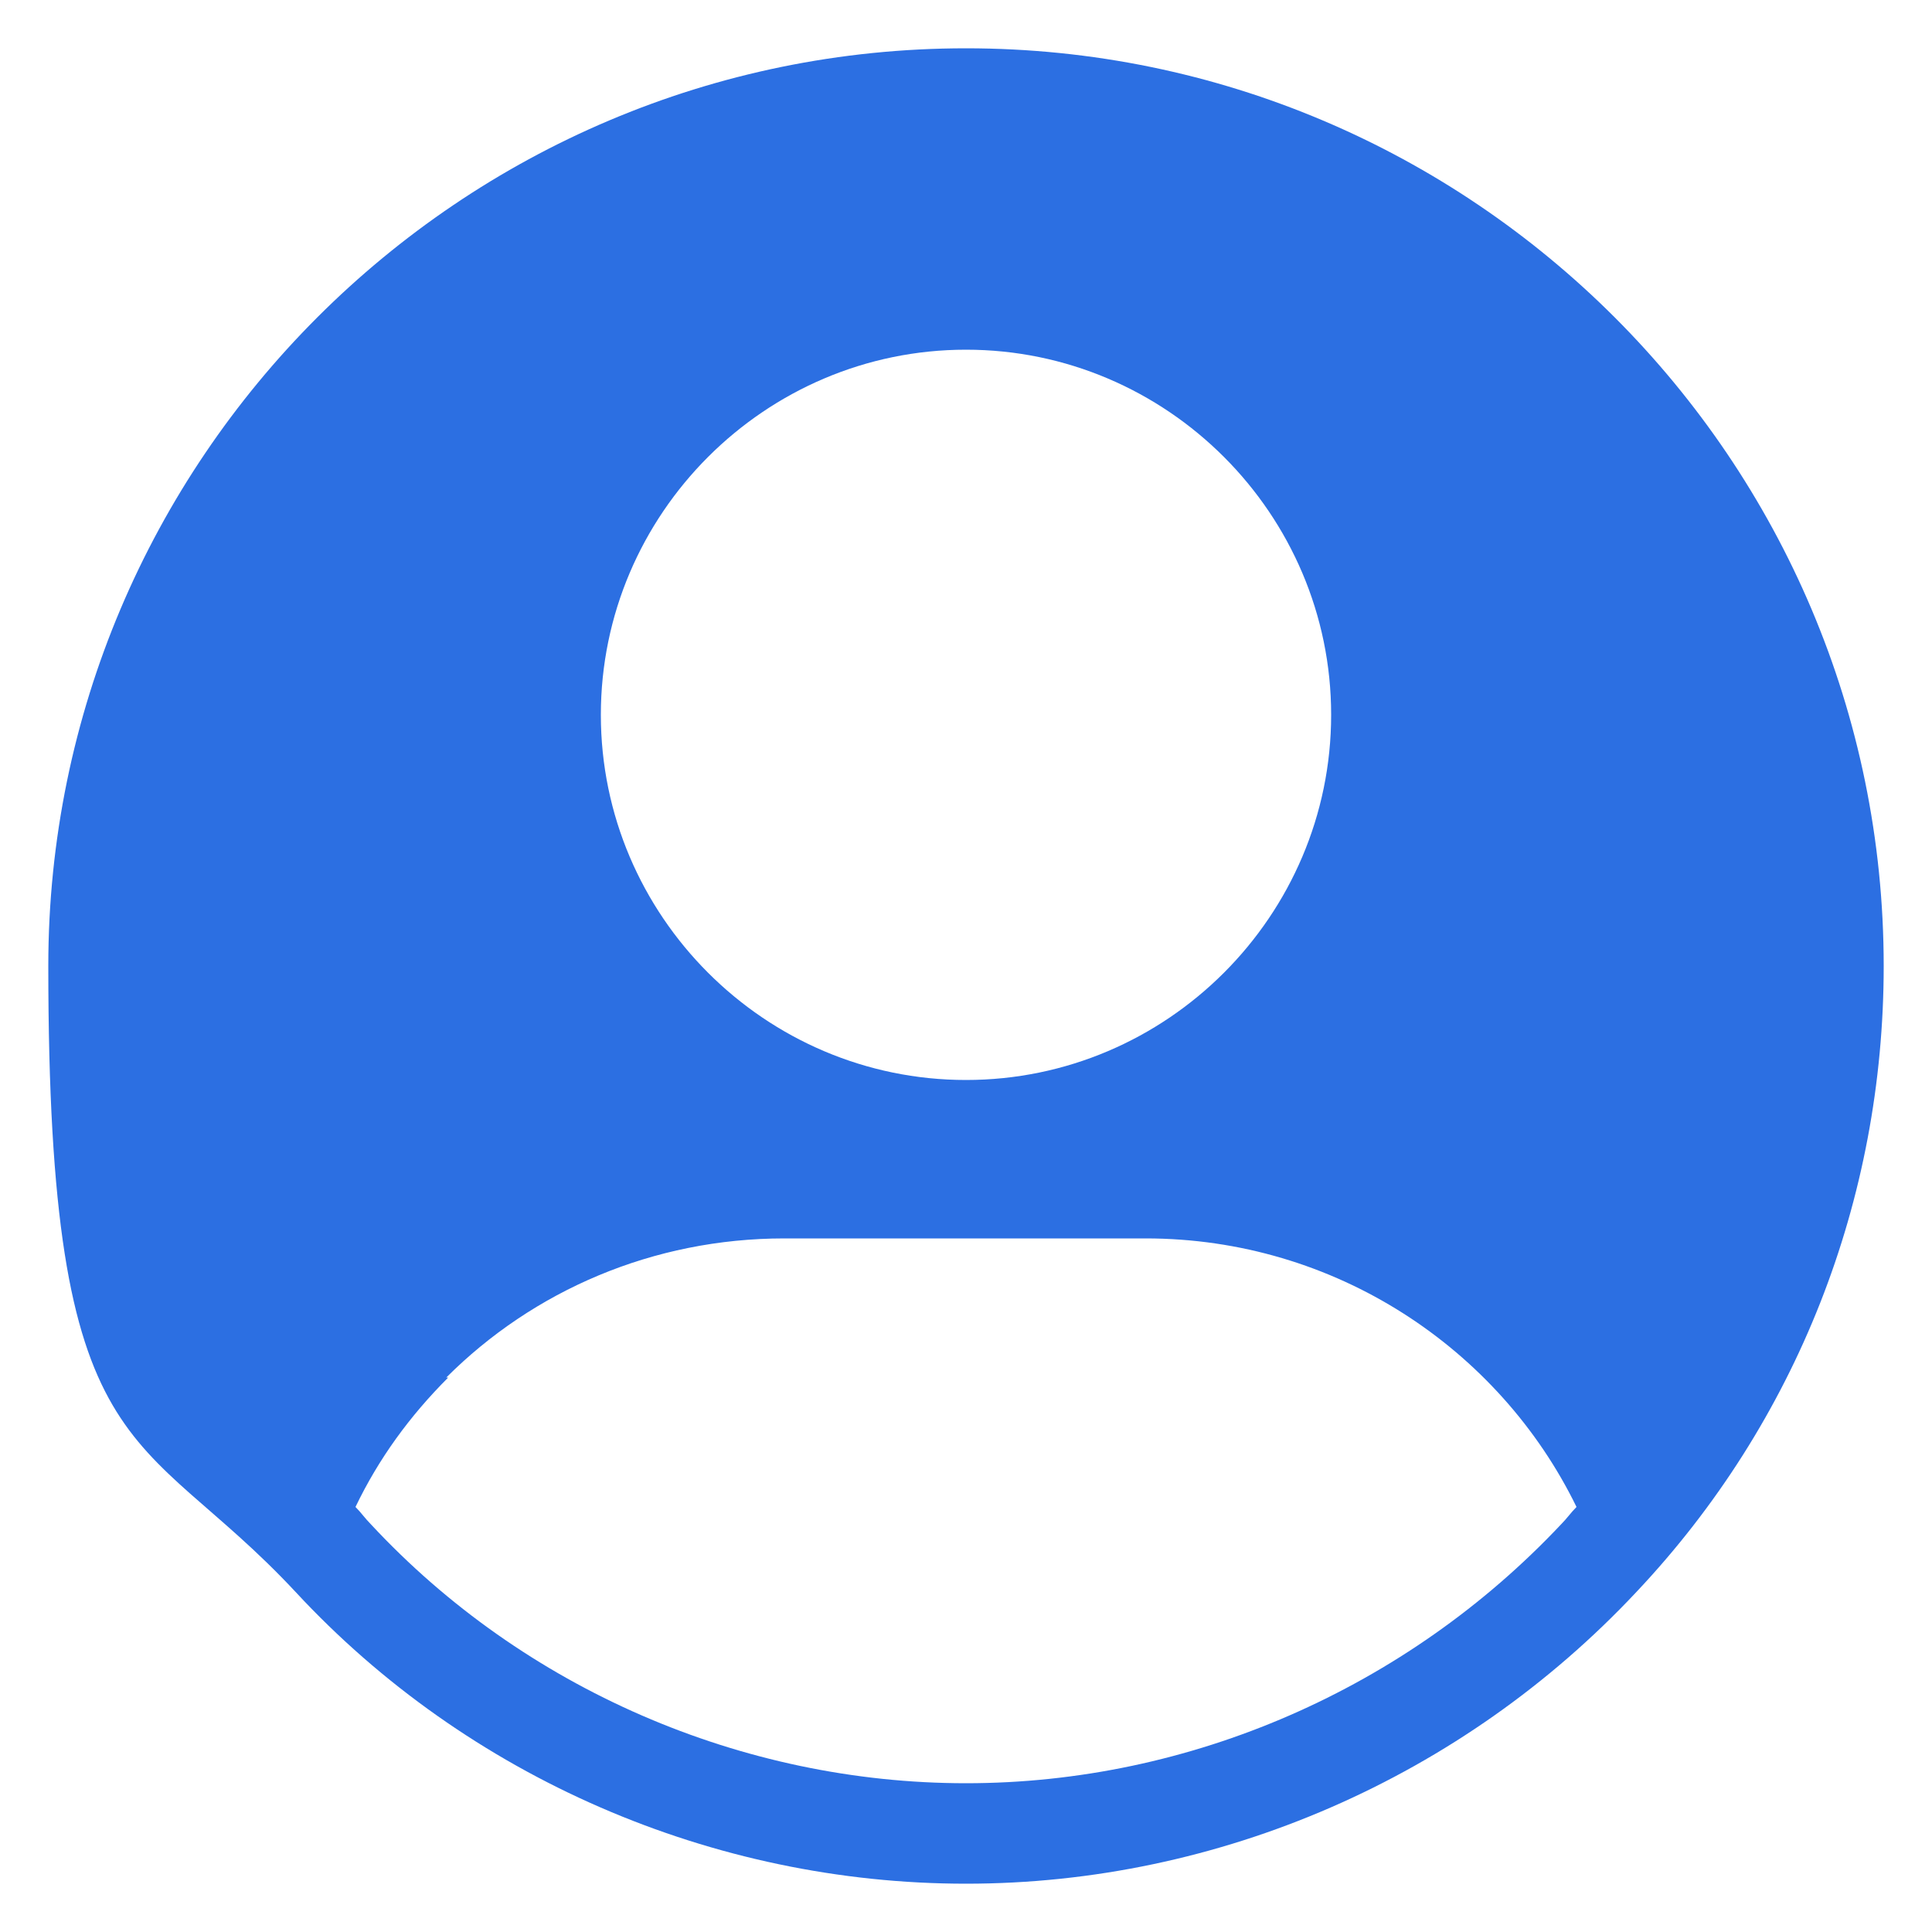 <?xml version="1.0" encoding="UTF-8"?>
<svg xmlns="http://www.w3.org/2000/svg" version="1.1" viewBox="0 0 100 100">
  <defs>
    <style>
      .cls-1 {
        fill: #2c6fe2;
      }
    </style>
  </defs>
  <!-- Generator: Adobe Illustrator 28.7.3, SVG Export Plug-In . SVG Version: 1.2.0 Build 164)  -->
  <g>
    <g id="Layer_1">
      <path class="cls-1" d="M50,2.5C23.8,2.5,2.5,23.8,2.5,50s4.6,23.6,12.8,32.4c8.9,9.6,21.6,15.1,34.7,15.1s25.7-5.5,34.7-15.1c8.3-8.8,12.8-20.3,12.8-32.4,0-26.2-21.3-47.5-47.5-47.5ZM50,18.1c10.4,0,18.9,8.5,18.9,18.9s-8.5,18.9-18.9,18.9-18.9-8.5-18.9-18.9,8.5-18.9,18.9-18.9ZM23.1,71.3c4.5-4.5,10.7-7.2,17.5-7.2h18.7c9.8,0,18.3,5.7,22.3,13.9-.3.3-.5.6-.8.9-8,8.5-19.2,13.4-30.8,13.4s-22.9-4.9-30.8-13.4c-.3-.3-.5-.6-.8-.9,1.2-2.5,2.8-4.7,4.8-6.7Z"/>
    </g>
  </g>
</svg>